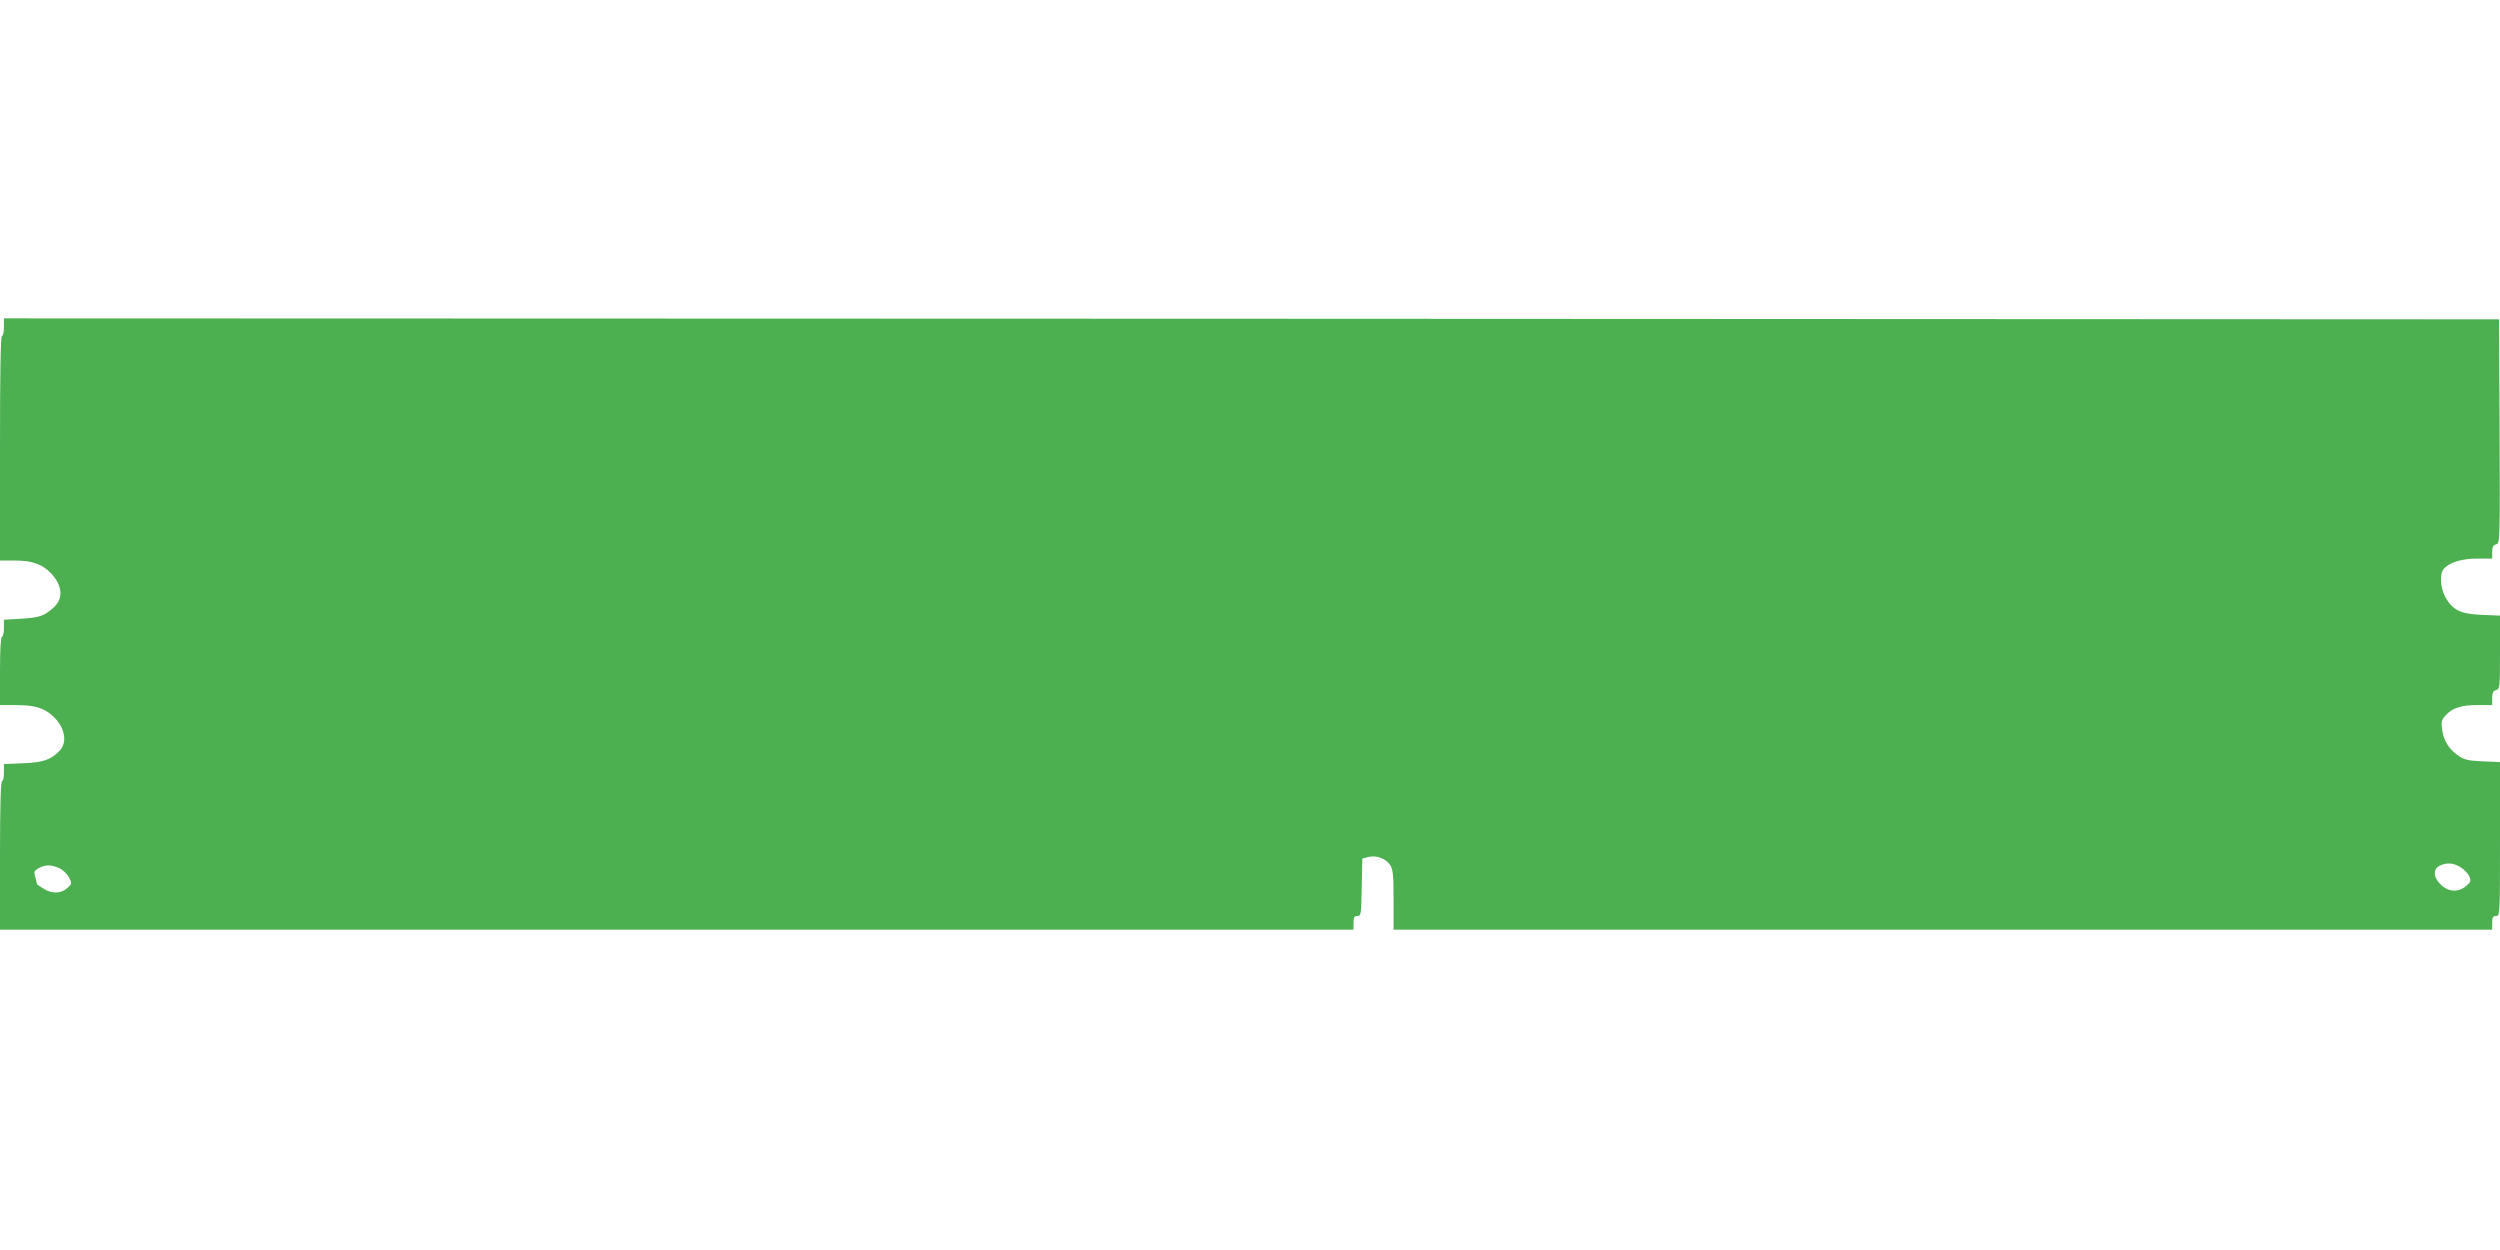 <?xml version="1.0" standalone="no"?>
<!DOCTYPE svg PUBLIC "-//W3C//DTD SVG 20010904//EN"
 "http://www.w3.org/TR/2001/REC-SVG-20010904/DTD/svg10.dtd">
<svg version="1.0" xmlns="http://www.w3.org/2000/svg"
 width="1280pt" height="640pt" viewBox="0 0 1280 640"
 preserveAspectRatio="xMidYMid meet">
<g transform="translate(0,640) scale(0.1,-0.1)"
fill="#4caf50" stroke="none">
<path d="M20 4725 c0 -25 -4 -45 -10 -45 -7 0 -10 -198 -10 -575 l0 -575 78 0
c87 0 140 -19 184 -66 57 -62 63 -126 16 -171 -50 -47 -74 -55 -170 -61 l-88
-5 0 -43 c0 -24 -4 -44 -10 -44 -6 0 -10 -65 -10 -175 l0 -175 78 0 c98 0 143
-13 189 -53 64 -56 81 -134 39 -180 -43 -46 -84 -61 -189 -65 l-97 -4 0 -44
c0 -24 -4 -44 -10 -44 -6 0 -10 -133 -10 -380 l0 -380 3465 0 3465 0 0 35 c0
28 4 35 20 35 18 0 20 8 22 147 l3 147 30 8 c40 11 89 -7 112 -40 15 -23 18
-49 18 -179 l0 -153 2813 0 2812 0 0 35 c0 28 4 35 20 35 20 0 20 7 20 394 l0
394 -89 4 c-73 3 -95 8 -123 28 -48 32 -77 78 -84 133 -6 41 -4 51 17 74 36
39 80 53 164 53 l75 0 0 36 c0 27 5 37 20 41 19 5 20 14 20 193 l0 188 -93 4
c-108 4 -150 24 -187 91 -25 44 -30 118 -9 143 28 34 91 54 172 54 l77 0 0 34
c0 25 5 35 20 39 20 5 20 12 18 579 l-3 573 -6387 3 -6388 2 0 -45z m12578
-2765 c18 -11 38 -32 44 -46 11 -24 9 -29 -15 -50 -39 -33 -88 -32 -127 4 -41
36 -45 81 -10 99 36 18 70 16 108 -7z m-12293 -6 c18 -8 40 -30 49 -47 15 -31
15 -33 -10 -54 -31 -29 -78 -30 -121 -3 -18 11 -33 21 -33 22 0 2 -4 18 -9 36
-9 29 -7 33 17 47 35 19 66 19 107 -1z"/>
</g>
</svg>
